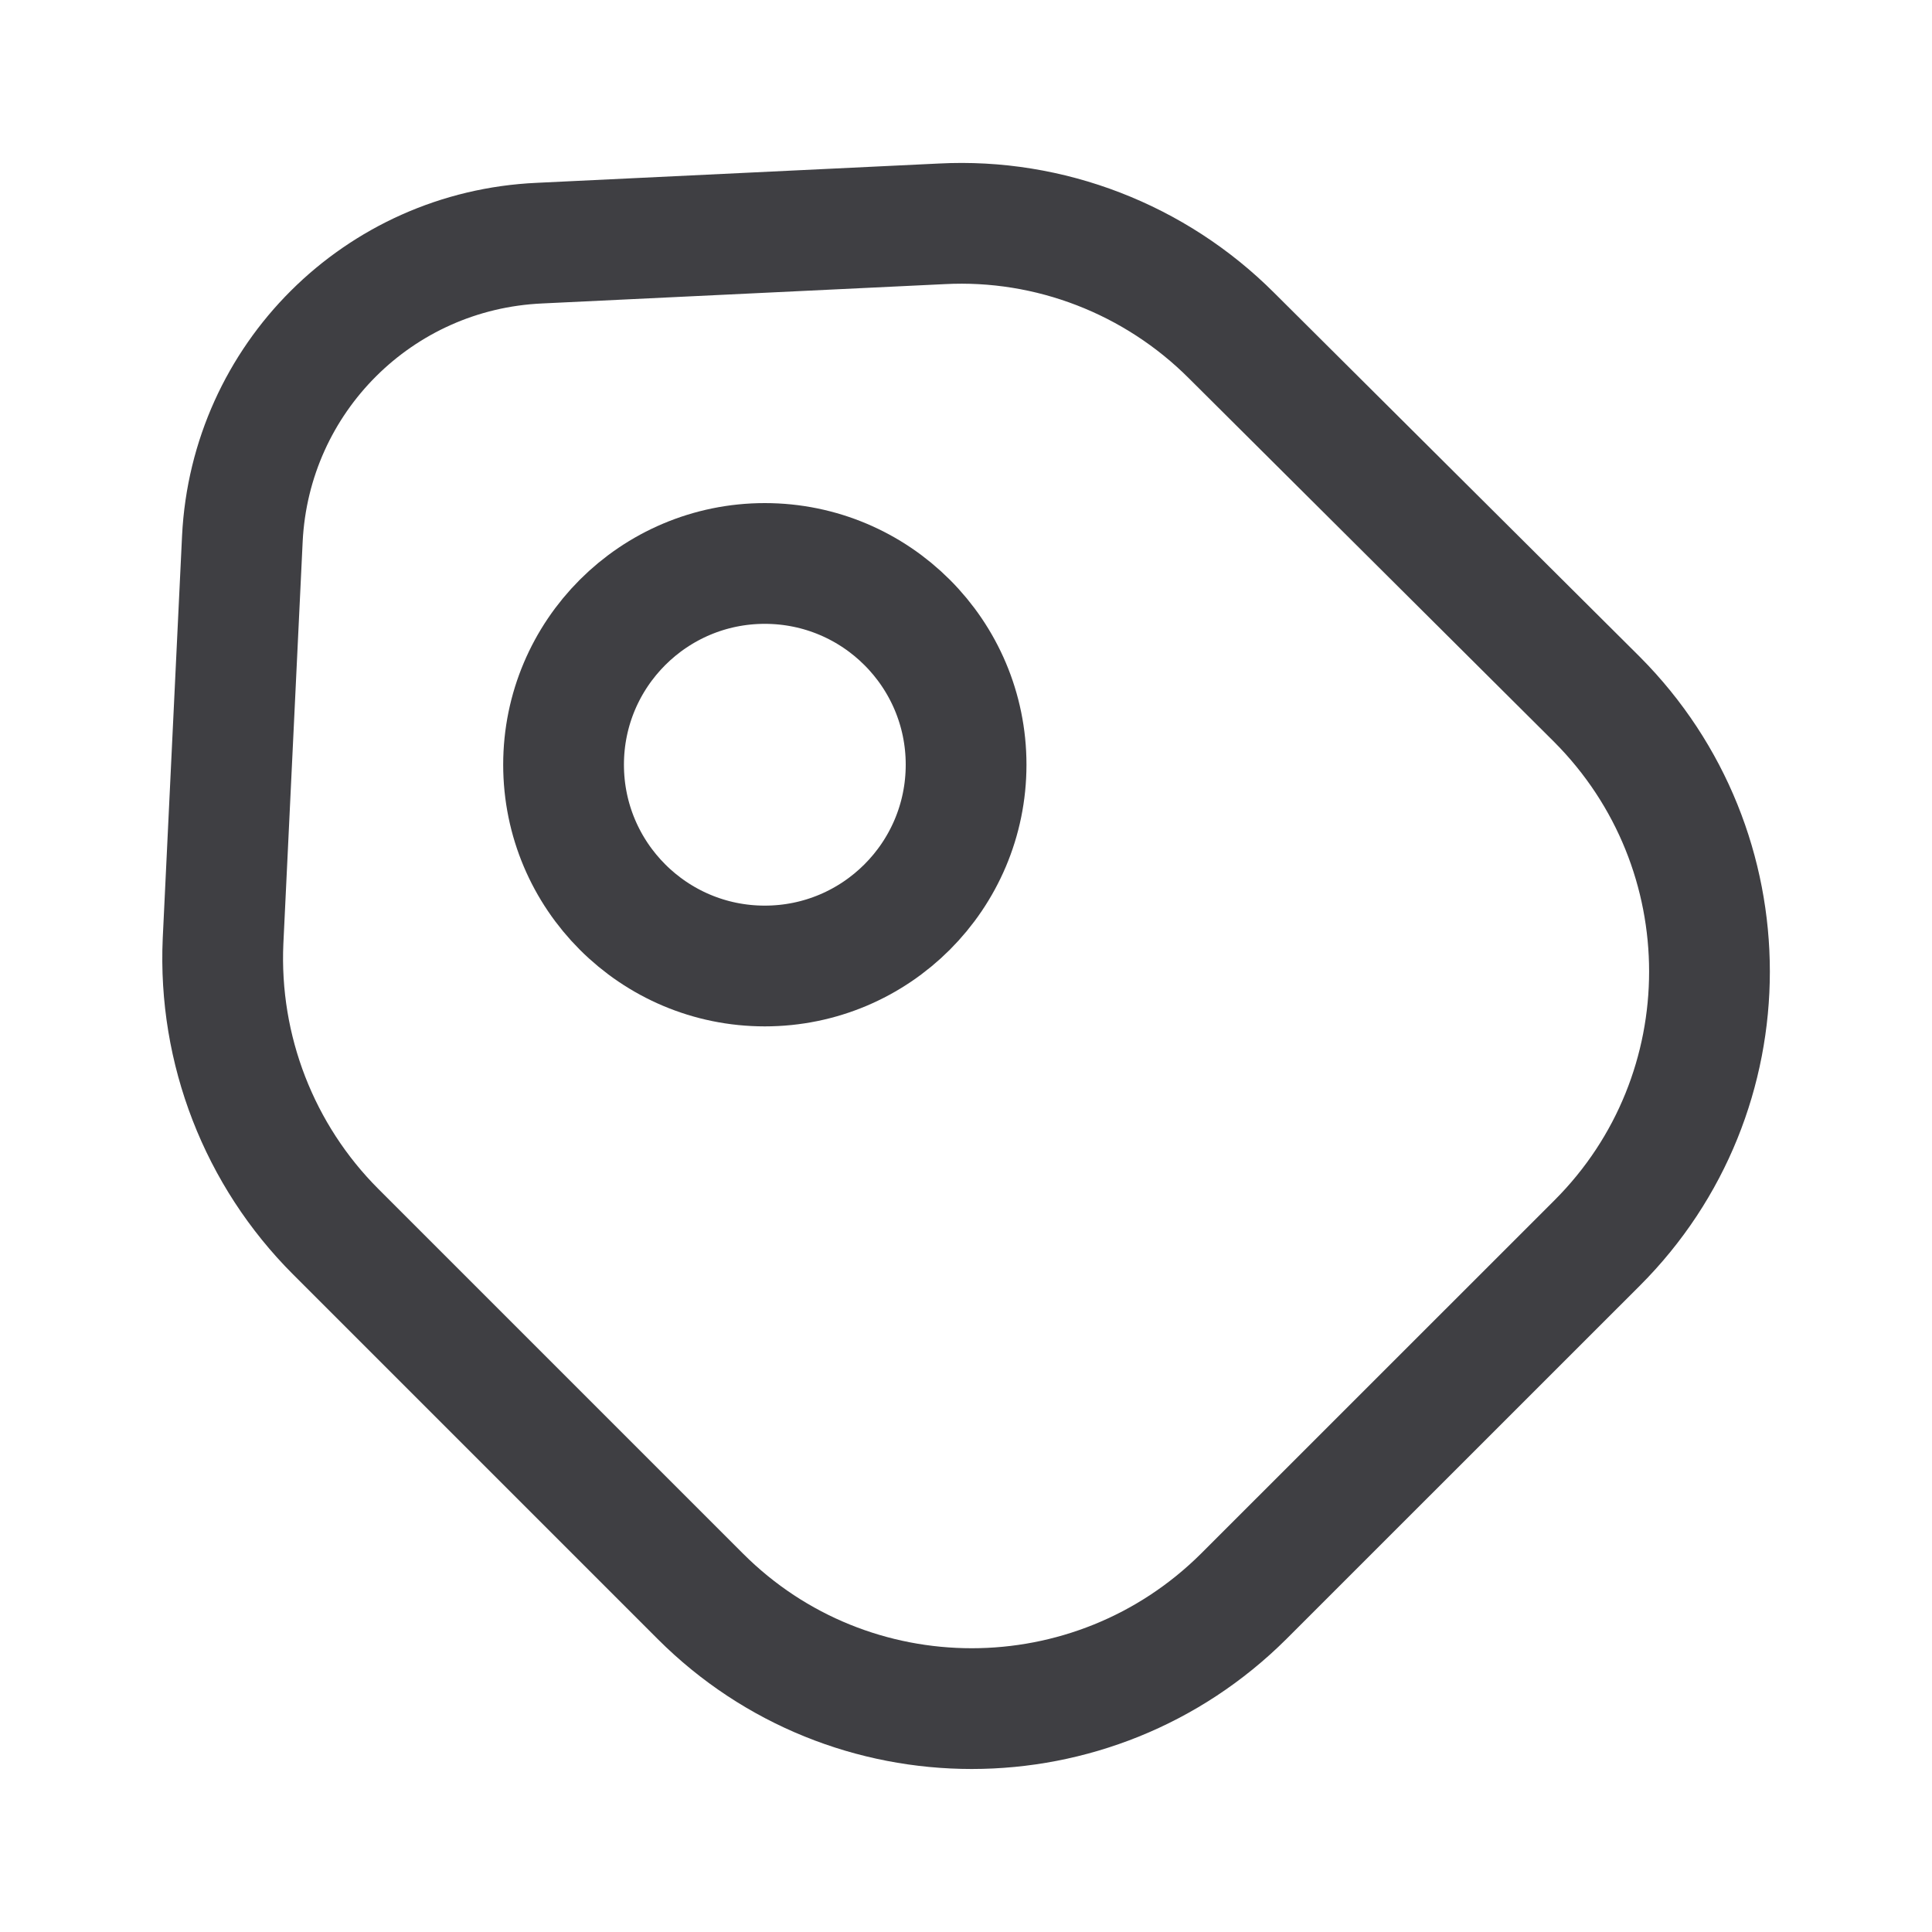 <svg width="20" height="20" viewBox="0 0 20 20" fill="none" xmlns="http://www.w3.org/2000/svg">
<path d="M3.475 12.75L7.25 16.525C8.8 18.075 11.317 18.075 12.875 16.525L16.534 12.867C18.084 11.317 18.084 8.8 16.534 7.242L12.75 3.475C11.959 2.683 10.867 2.259 9.75 2.317L5.584 2.517C3.917 2.592 2.592 3.917 2.509 5.575L2.309 9.742C2.259 10.867 2.684 11.959 3.475 12.75Z" stroke="#3F3F43" stroke-width="1.25" stroke-linecap="round" stroke-linejoin="round"/>
<path d="M7.917 10C9.068 10 10.001 9.067 10.001 7.916C10.001 6.766 9.068 5.833 7.917 5.833C6.767 5.833 5.834 6.766 5.834 7.916C5.834 9.067 6.767 10 7.917 10Z" stroke="#3F3F43" stroke-width="1.25" stroke-linecap="round"/>
</svg>

